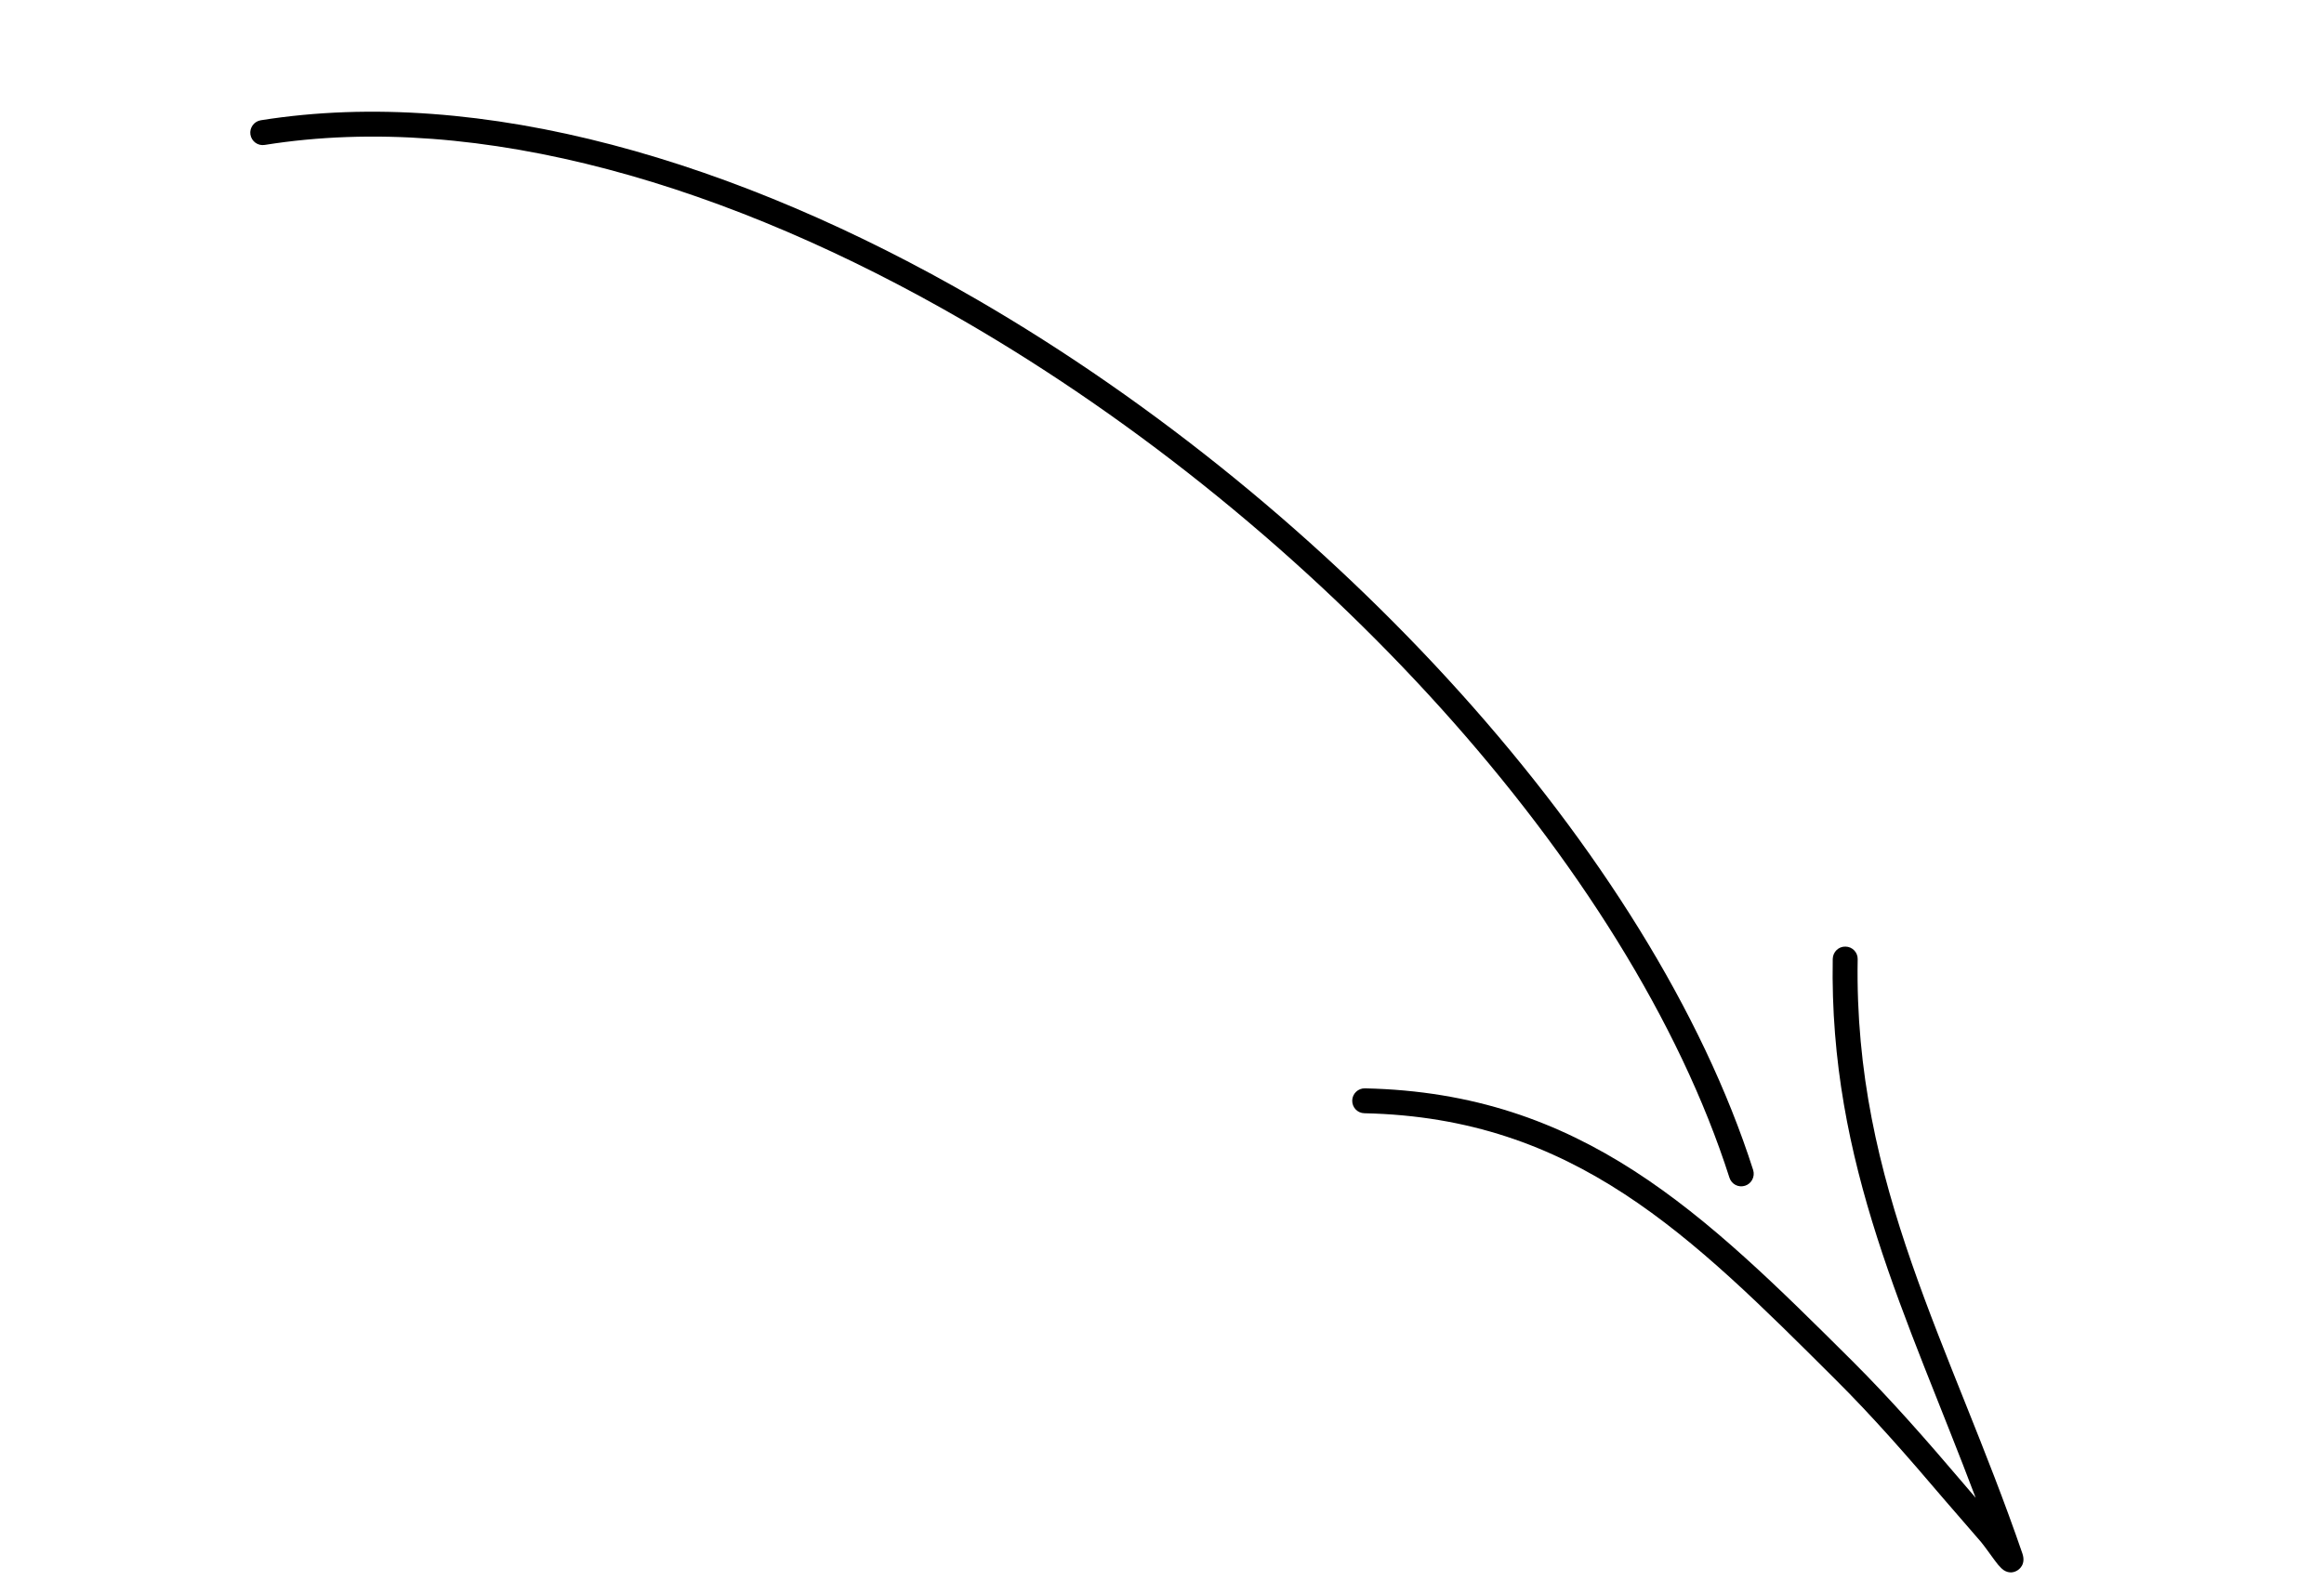 <svg width="197" height="134" viewBox="0 0 197 134" fill="none" xmlns="http://www.w3.org/2000/svg">
<path fill-rule="evenodd" clip-rule="evenodd" d="M22.106 10.196C40.813 7.214 62.545 13.65 82.795 25.385C113.049 42.922 139.994 72.257 148.612 99.199C148.783 99.756 148.474 100.352 147.926 100.527C147.365 100.707 146.779 100.403 146.599 99.841C138.111 73.318 111.528 44.478 81.73 27.216C61.941 15.743 40.725 9.364 22.44 12.287C21.86 12.382 21.322 11.989 21.227 11.408C21.138 10.841 21.526 10.291 22.106 10.196Z" fill="black"/>
<path fill-rule="evenodd" clip-rule="evenodd" d="M167.472 126.985C161.681 111.634 155.044 98.742 155.357 81.293C155.375 80.706 155.85 80.236 156.437 80.254C157.019 80.259 157.485 80.744 157.471 81.321C157.13 100.521 165.391 114.103 171.434 131.71C171.756 132.662 171.127 133.078 170.969 133.165C170.737 133.297 170.327 133.431 169.844 133.116C169.75 133.054 169.581 132.905 169.376 132.663C168.992 132.192 168.293 131.168 167.935 130.74C166.892 129.514 165.823 128.322 164.78 127.096C161.797 123.592 158.785 120.13 155.524 116.892C143.341 104.761 133.457 94.765 115.662 94.382C115.071 94.373 114.615 93.893 114.624 93.302C114.638 92.724 115.123 92.258 115.7 92.272C134.108 92.662 144.418 102.851 157.021 115.392C160.317 118.677 163.377 122.181 166.39 125.72C166.748 126.148 167.11 126.566 167.472 126.985Z" fill="black"/>
</svg>
